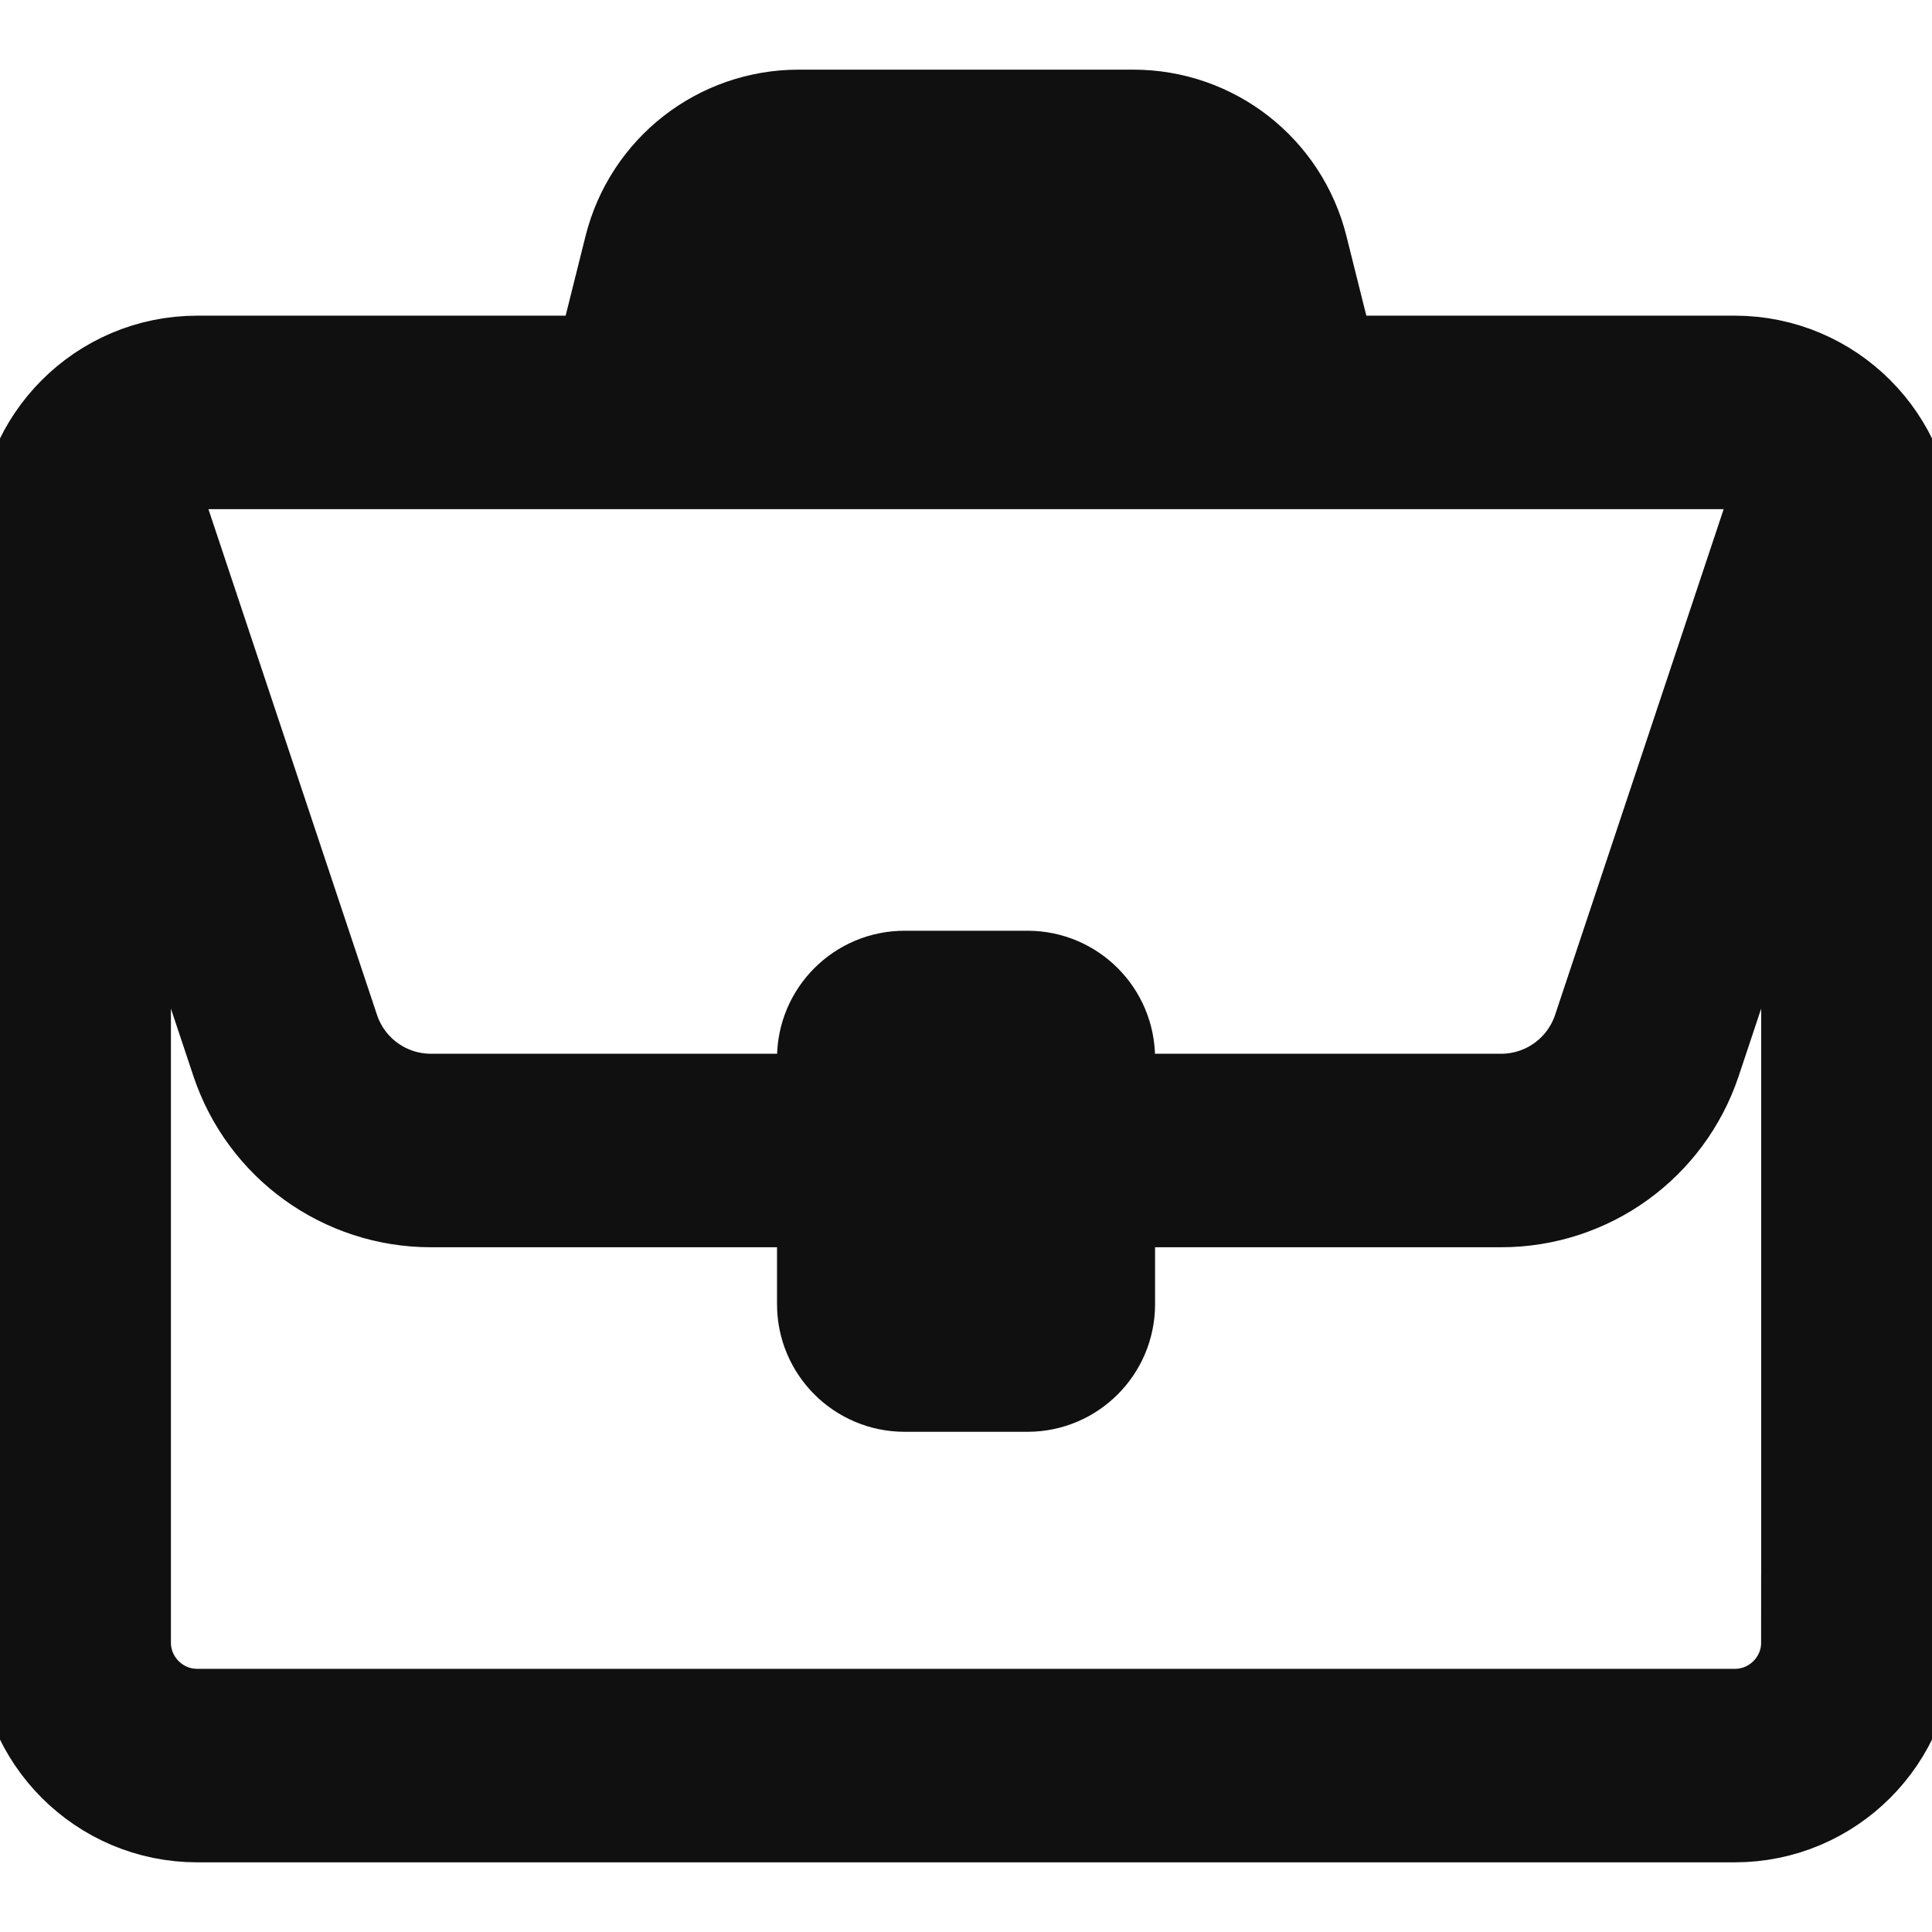 <svg width="64" height="64" xmlns="http://www.w3.org/2000/svg" fill="none">
 <g>
  <title>Layer 1</title>
  <desc stroke="null">Created with Sketch.</desc>
  <g stroke="null" stroke-width="4.5">
   <g stroke="null">
    <g stroke="null">
     <path fill="#101010" stroke="#101010" d="m57.469,12.707l-13.964,0l-1.085,-4.34c-0.561,-2.244 -2.568,-3.81 -4.88,-3.81l-11.081,0c-2.312,0 -4.319,1.567 -4.88,3.81l-1.085,4.34l-13.963,0c-2.773,0 -5.03,2.256 -5.03,5.03l0,36.675c0,2.774 2.257,5.03 5.03,5.03l50.938,0c2.774,0 5.03,-2.257 5.03,-5.03l0,-36.675c0,-2.774 -2.256,-5.03 -5.03,-5.03zm-34.036,-3.876c0.348,-1.392 1.593,-2.364 3.027,-2.364l11.081,0c1.434,0 2.679,0.972 3.027,2.364l0.969,3.876l-2.232,0l-0.838,-3.352c-0.106,-0.425 -0.488,-0.723 -0.927,-0.723l-11.081,0c-0.438,0 -0.82,0.298 -0.927,0.723l-0.838,3.352l-2.232,0l0.969,-3.876zm13.904,3.876l-10.672,0l0.541,-2.165l9.59,0l0.541,2.165zm-30.805,1.91l50.938,0c0.954,0 1.808,0.431 2.381,1.107l-6.201,18.603c-0.564,1.693 -2.142,2.83 -3.926,2.83l-13.711,0l0,-2.101c0,-1.088 -0.885,-1.974 -1.974,-1.974l-4.075,0c-1.088,0 -1.974,0.885 -1.974,1.974l0,2.101l-13.711,0c-1.784,0 -3.362,-1.137 -3.926,-2.83l-6.201,-18.603c0.573,-0.676 1.427,-1.107 2.381,-1.107zm23.368,24.578l0,-4.139c0,-0.035 0.028,-0.064 0.064,-0.064l4.075,0c0.035,0 0.064,0.028 0.064,0.064l0,4.139l-4.202,0zm4.202,1.91l0,2.101c0,0.035 -0.028,0.064 -0.064,0.064l-4.075,0c-0.035,0 -0.064,-0.028 -0.064,-0.064l0,-2.101l4.202,0zm26.488,13.307c0,1.72 -1.4,3.12 -3.12,3.12l-50.938,0c-1.72,0 -3.12,-1.4 -3.12,-3.12l0,-34.865l5.128,15.384c0.825,2.474 3.131,4.136 5.739,4.136l13.711,0l0,4.139c0,1.088 0.885,1.974 1.974,1.974l4.075,0c1.088,0 1.974,-0.885 1.974,-1.974l0,-4.139l13.711,0c2.608,0 4.914,-1.662 5.739,-4.136l5.128,-15.384l0,34.865l-0,0z"/>
    </g>
   </g>
  </g>
 </g>

</svg>